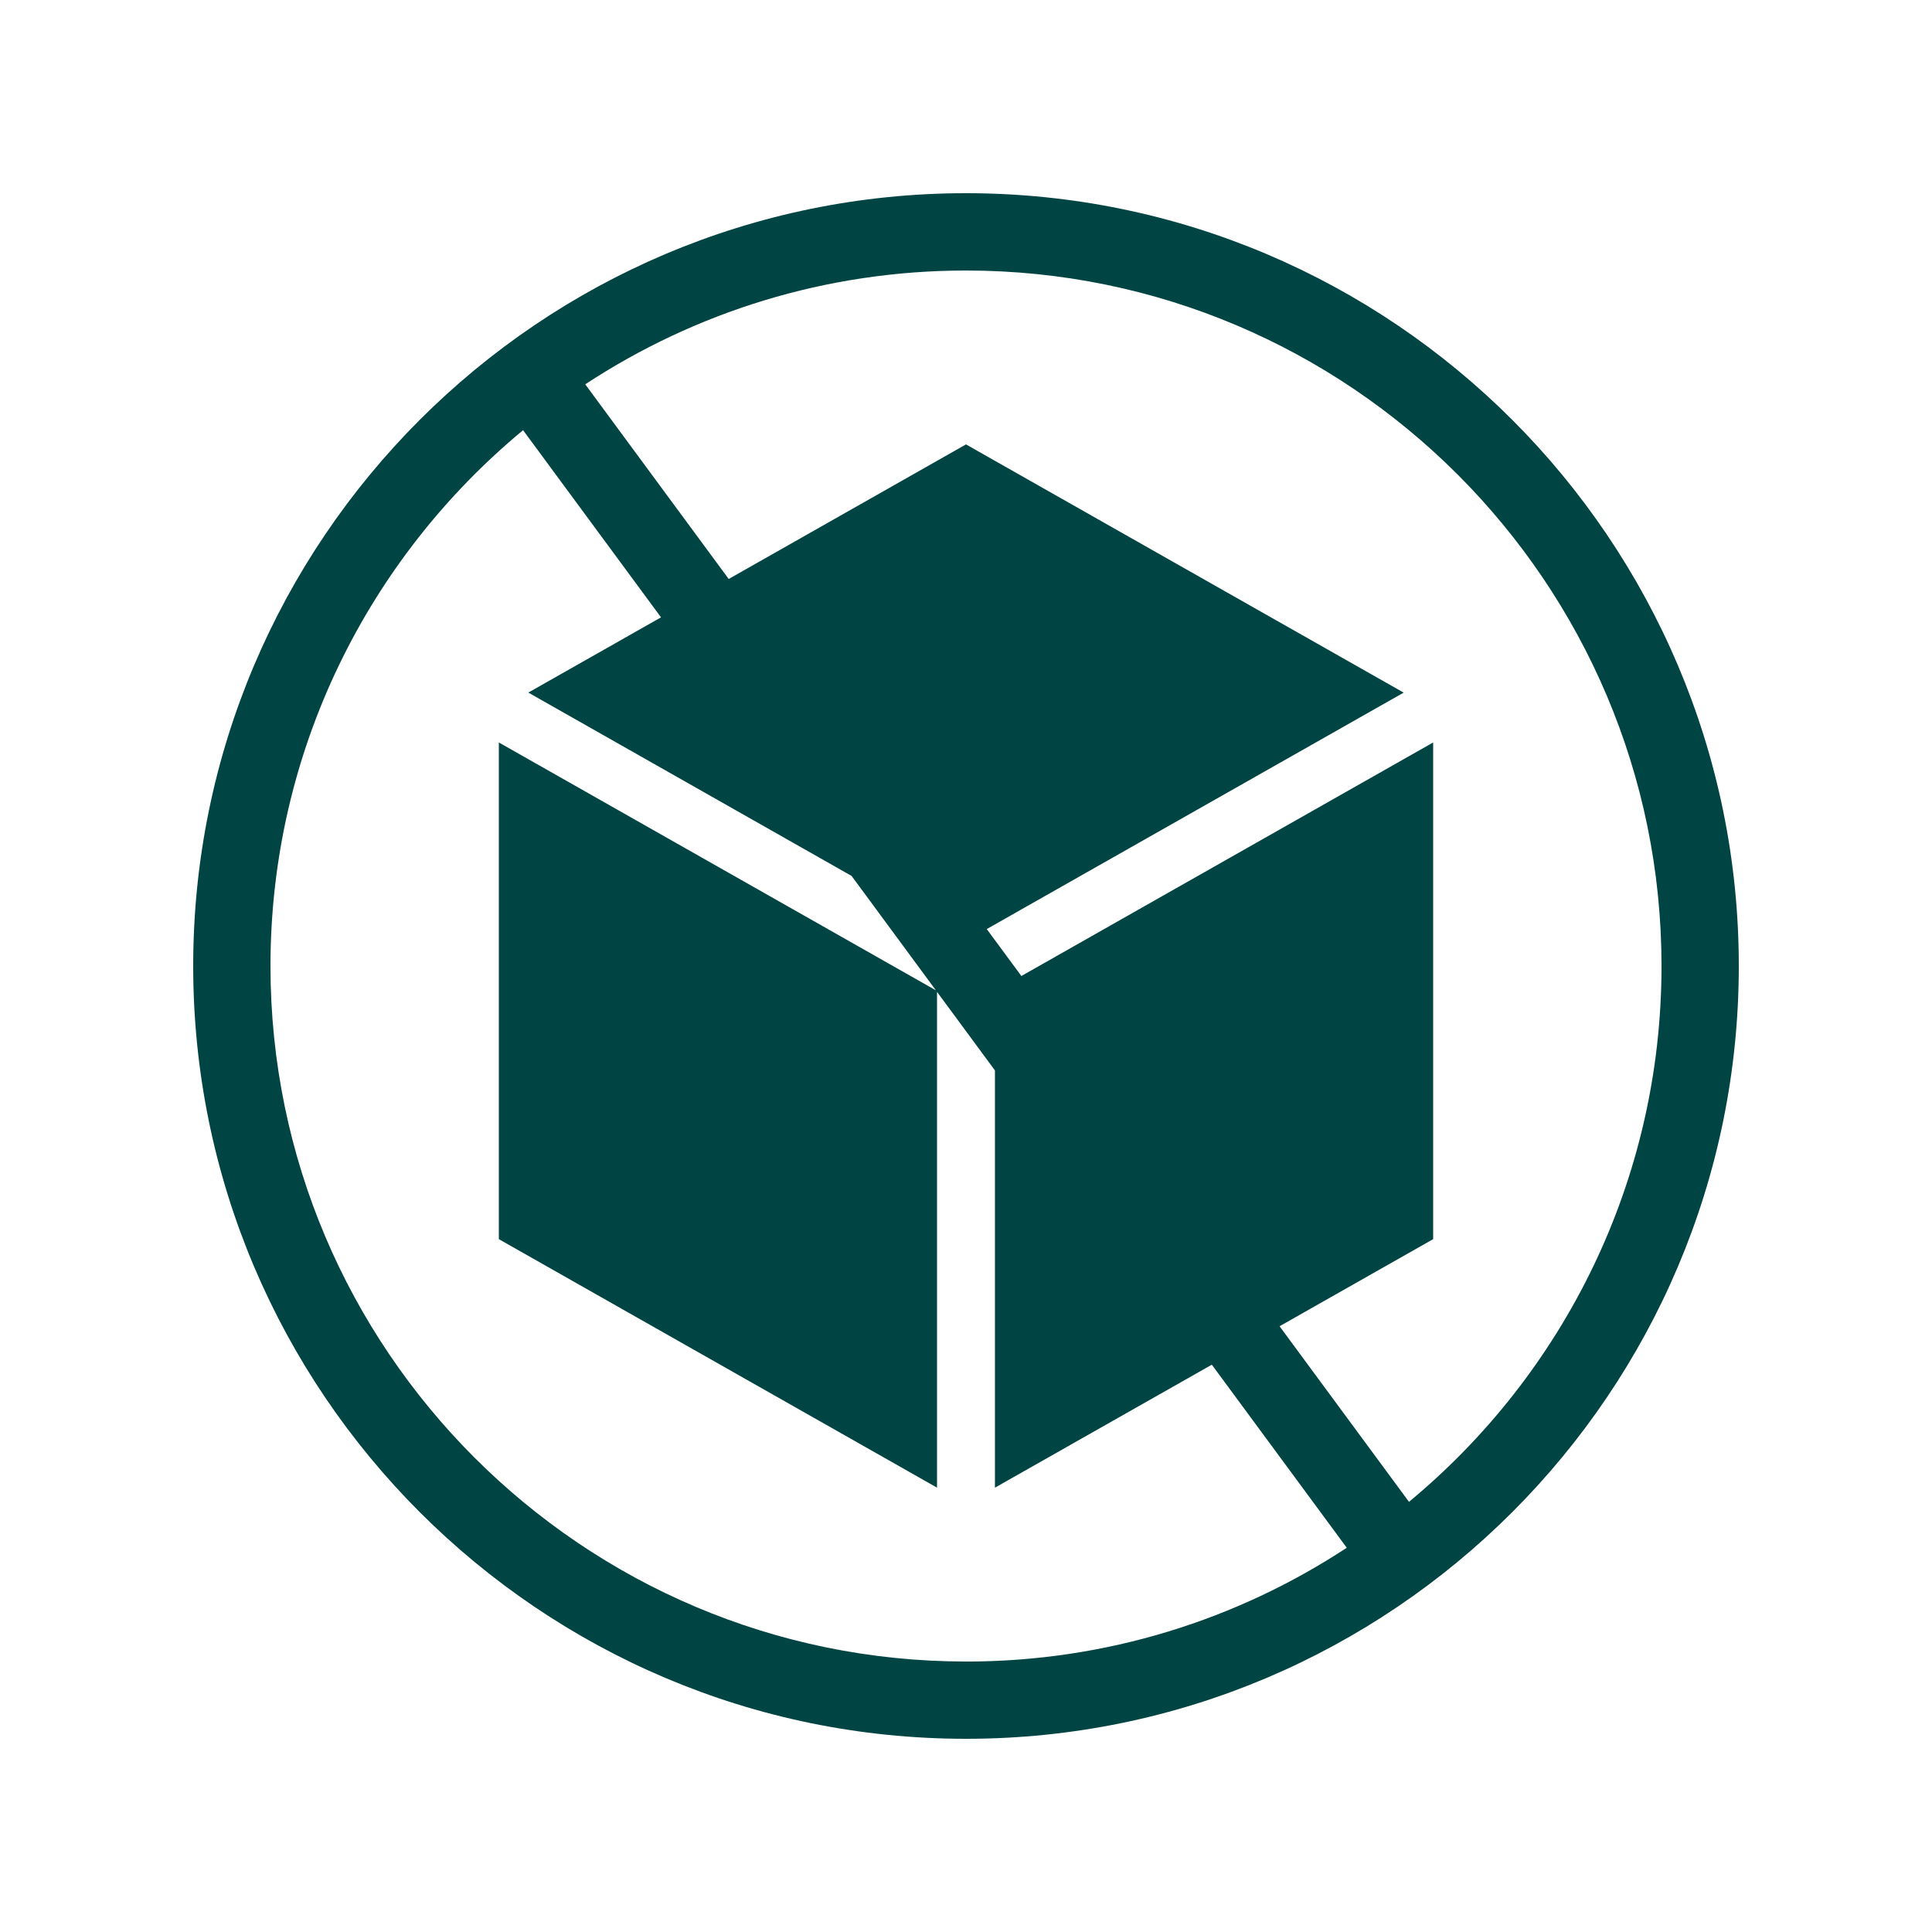 <svg viewBox="0 0 500 500" xmlns="http://www.w3.org/2000/svg" id="Icons">
  <defs>
    <style>
      .cls-1 {
        fill: #004443;
      }
    </style>
  </defs>
  <path d="M250,50c-110.28,0-200,89.72-200,200s89.72,200,200,200,200-89.72,200-200S360.28,50,250,50ZM250,430c-99.25,0-180-80.75-180-180,0-55.73,25.46-105.63,65.37-138.67l35.7,48.44-34.34,19.47,83.66,47.45,21.82,29.61-113.11-64.15v128.54s113.4,64.31,113.4,64.31v-128.31l14.99,20.34v107.98l56.13-31.83,34.92,47.38c-28.33,18.61-62.19,29.45-98.54,29.45ZM364.64,388.67l-33.49-45.44,39.75-22.54v-128.54l-106.57,60.44-8.96-12.15,107.9-61.19-113.27-64.24-61.41,34.83-37.13-50.38c28.33-18.61,62.19-29.45,98.54-29.45,99.25,0,180,80.75,180,180,0,55.73-25.46,105.63-65.36,138.67Z" class="cls-1"></path>
</svg>